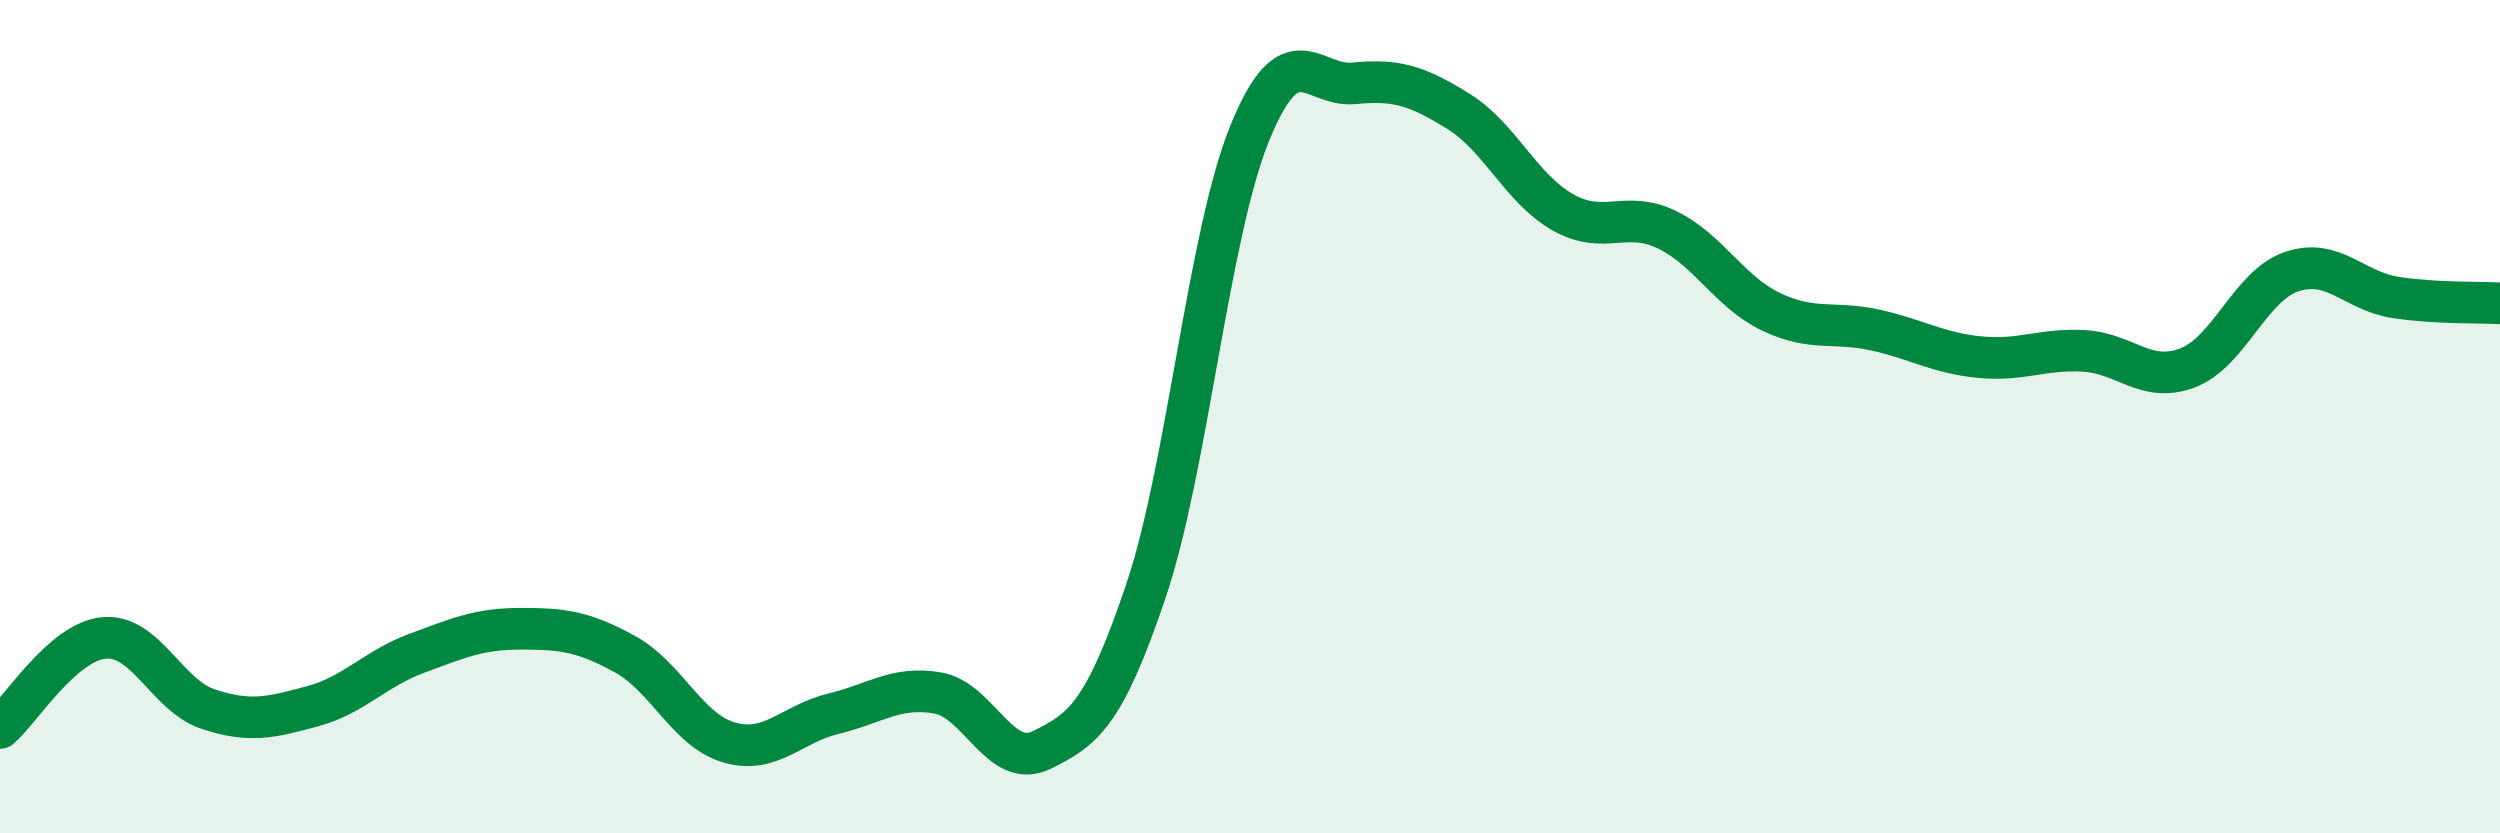 
    <svg width="60" height="20" viewBox="0 0 60 20" xmlns="http://www.w3.org/2000/svg">
      <path
        d="M 0,17.47 C 0.5,17.04 1.5,15.4 2.5,15.31 C 3.5,15.22 4,16.69 5,17.02 C 6,17.35 6.5,17.22 7.5,16.95 C 8.5,16.68 9,16.05 10,15.68 C 11,15.31 11.5,15.09 12.5,15.09 C 13.5,15.09 14,15.15 15,15.7 C 16,16.25 16.5,17.53 17.5,17.82 C 18.5,18.11 19,17.37 20,17.13 C 21,16.89 21.5,16.46 22.5,16.63 C 23.5,16.8 24,18.49 25,18 C 26,17.51 26.5,17.15 27.5,14.19 C 28.5,11.23 29,5.62 30,3.18 C 31,0.74 31.5,2.1 32.5,2 C 33.5,1.9 34,2.05 35,2.67 C 36,3.29 36.5,4.52 37.5,5.09 C 38.5,5.66 39,5.03 40,5.51 C 41,5.99 41.5,7 42.5,7.48 C 43.5,7.96 44,7.7 45,7.92 C 46,8.14 46.5,8.47 47.5,8.57 C 48.5,8.67 49,8.37 50,8.42 C 51,8.47 51.5,9.21 52.5,8.83 C 53.5,8.45 54,6.86 55,6.52 C 56,6.18 56.5,6.99 57.5,7.14 C 58.5,7.29 59.5,7.25 60,7.28L60 20L0 20Z"
        fill="#008740"
        opacity="0.1"
        stroke-linecap="round"
        stroke-linejoin="round"
      />
      <path
        d="M 0,17.47 C 0.5,17.04 1.5,15.4 2.5,15.31 C 3.5,15.22 4,16.69 5,17.02 C 6,17.35 6.5,17.22 7.5,16.95 C 8.5,16.68 9,16.05 10,15.68 C 11,15.31 11.5,15.09 12.5,15.09 C 13.5,15.09 14,15.15 15,15.7 C 16,16.25 16.5,17.53 17.5,17.82 C 18.5,18.11 19,17.37 20,17.13 C 21,16.89 21.5,16.46 22.5,16.63 C 23.5,16.8 24,18.49 25,18 C 26,17.51 26.5,17.15 27.5,14.19 C 28.5,11.23 29,5.62 30,3.18 C 31,0.74 31.5,2.1 32.5,2 C 33.5,1.9 34,2.05 35,2.67 C 36,3.29 36.5,4.52 37.5,5.09 C 38.5,5.66 39,5.03 40,5.51 C 41,5.99 41.5,7 42.5,7.48 C 43.5,7.96 44,7.7 45,7.92 C 46,8.14 46.5,8.47 47.5,8.57 C 48.5,8.67 49,8.37 50,8.42 C 51,8.47 51.5,9.21 52.5,8.83 C 53.5,8.45 54,6.86 55,6.52 C 56,6.18 56.5,6.99 57.5,7.14 C 58.5,7.29 59.5,7.25 60,7.28"
        stroke="#008740"
        stroke-width="1"
        fill="none"
        stroke-linecap="round"
        stroke-linejoin="round"
      />
    </svg>
  